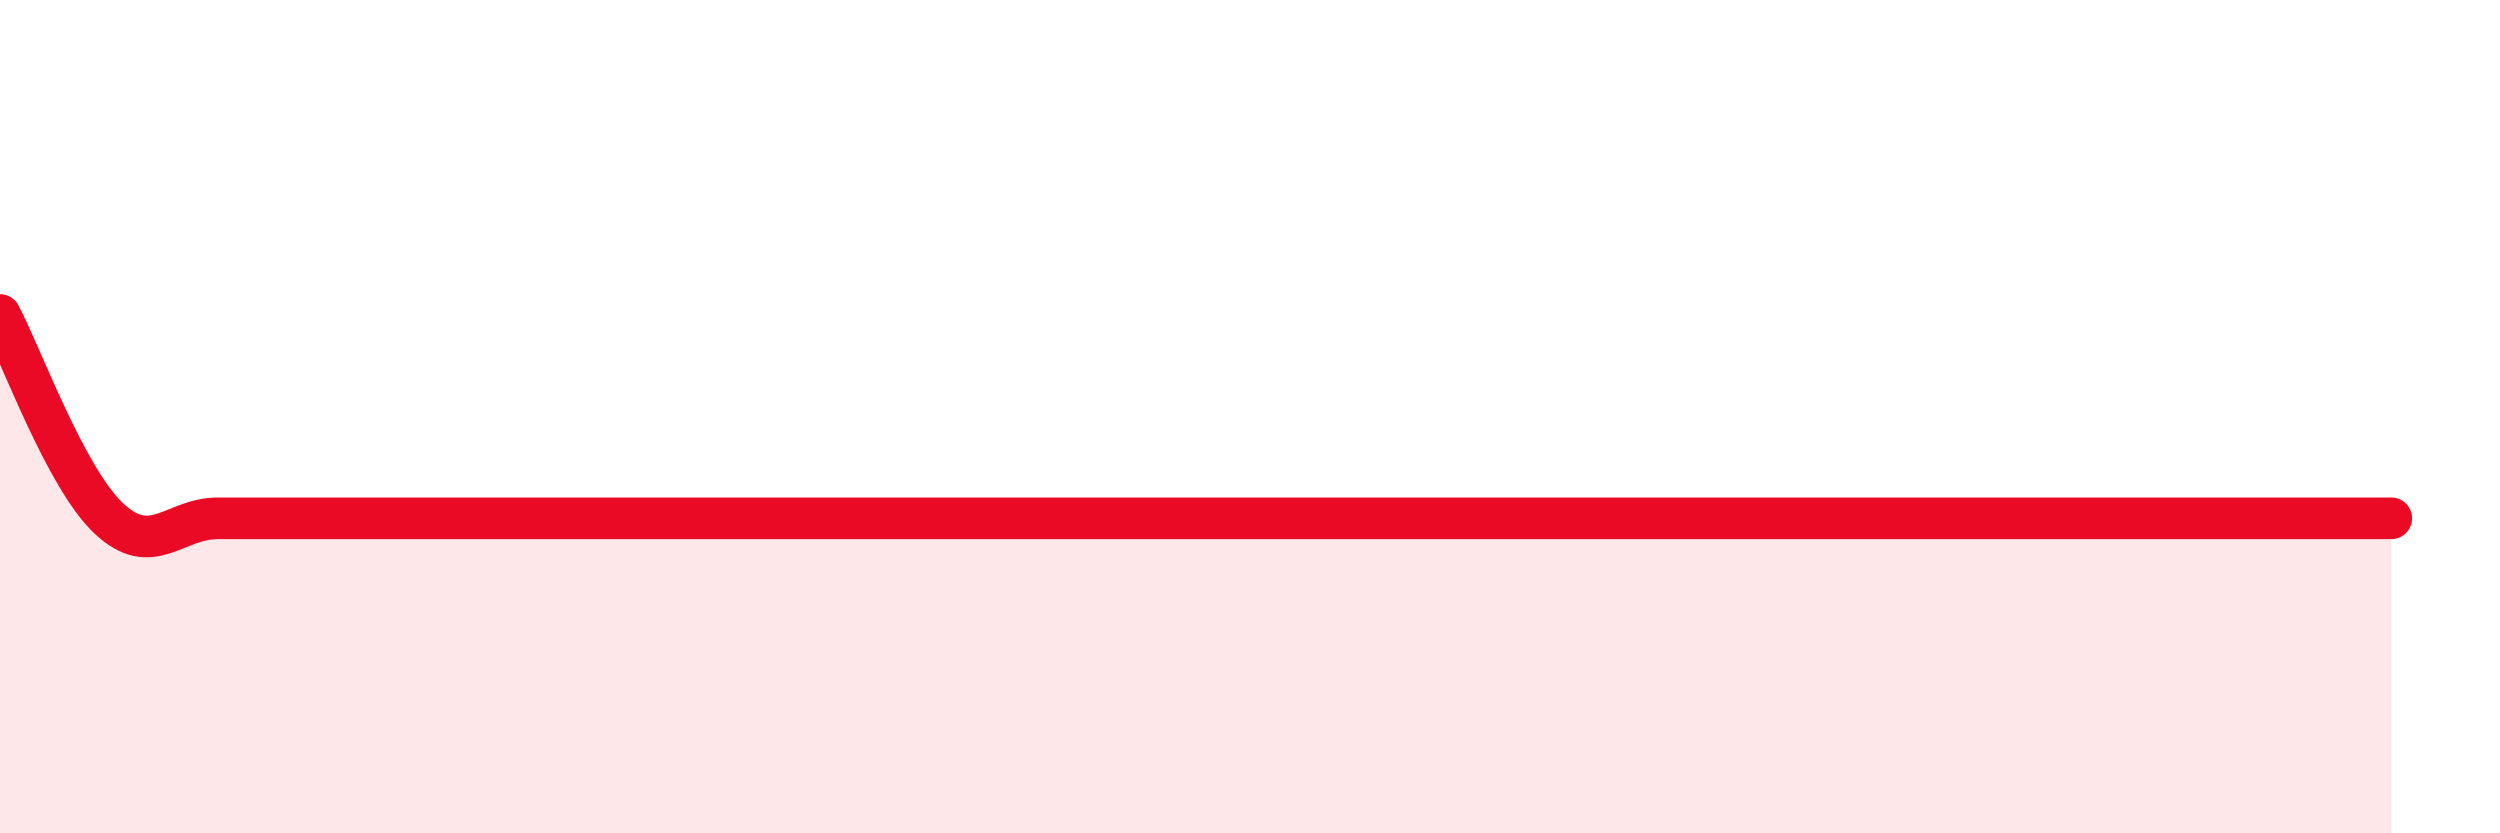 
    <svg width="60" height="20" viewBox="0 0 60 20" xmlns="http://www.w3.org/2000/svg">
      <path
        d="M 0,7.56 C 0.52,8.54 1.57,11.46 2.61,12.44 C 3.65,13.42 4.18,12.44 5.22,12.44 C 6.26,12.44 6.79,12.44 7.83,12.44 C 8.87,12.44 9.39,12.44 10.43,12.44 C 11.47,12.44 12,12.44 13.04,12.44 C 14.08,12.44 14.61,12.44 15.65,12.44 C 16.69,12.44 17.22,12.44 18.26,12.44 C 19.3,12.44 19.83,12.44 20.87,12.44 C 21.91,12.44 22.44,12.44 23.48,12.44 C 24.52,12.44 25.05,12.44 26.09,12.44 C 27.13,12.44 27.66,12.44 28.7,12.44 C 29.74,12.44 30.26,12.44 31.3,12.44 C 32.34,12.44 32.87,12.44 33.91,12.44 C 34.95,12.44 35.48,12.44 36.52,12.44 C 37.56,12.44 38.09,12.44 39.13,12.44 C 40.17,12.44 40.7,12.44 41.74,12.44 C 42.78,12.44 43.31,12.44 44.35,12.44 C 45.39,12.44 45.92,12.44 46.96,12.44 C 48,12.44 48.53,12.44 49.57,12.44 C 50.61,12.44 51.13,12.44 52.17,12.44 C 53.21,12.44 53.74,12.44 54.78,12.44 C 55.82,12.44 56.87,12.44 57.39,12.44L57.39 20L0 20Z"
        fill="#EB0A25"
        opacity="0.1"
        stroke-linecap="round"
        stroke-linejoin="round"
      />
      <path
        d="M 0,7.56 C 0.52,8.54 1.57,11.46 2.61,12.44 C 3.65,13.42 4.18,12.44 5.22,12.44 C 6.26,12.44 6.79,12.44 7.83,12.44 C 8.87,12.44 9.39,12.44 10.43,12.44 C 11.47,12.44 12,12.44 13.04,12.44 C 14.08,12.44 14.61,12.44 15.65,12.44 C 16.69,12.44 17.22,12.44 18.26,12.44 C 19.3,12.44 19.83,12.44 20.87,12.44 C 21.91,12.44 22.44,12.44 23.48,12.44 C 24.52,12.44 25.05,12.44 26.09,12.44 C 27.13,12.44 27.66,12.44 28.7,12.44 C 29.74,12.44 30.26,12.44 31.3,12.44 C 32.34,12.44 32.87,12.44 33.91,12.44 C 34.95,12.44 35.48,12.44 36.52,12.44 C 37.56,12.44 38.09,12.44 39.13,12.44 C 40.17,12.44 40.7,12.44 41.74,12.44 C 42.78,12.44 43.31,12.44 44.35,12.44 C 45.39,12.44 45.92,12.44 46.96,12.44 C 48,12.44 48.53,12.44 49.57,12.44 C 50.61,12.44 51.13,12.44 52.17,12.44 C 53.21,12.44 53.74,12.44 54.78,12.44 C 55.82,12.44 56.87,12.44 57.39,12.44"
        stroke="#EB0A25"
        stroke-width="1"
        fill="none"
        stroke-linecap="round"
        stroke-linejoin="round"
      />
    </svg>
  